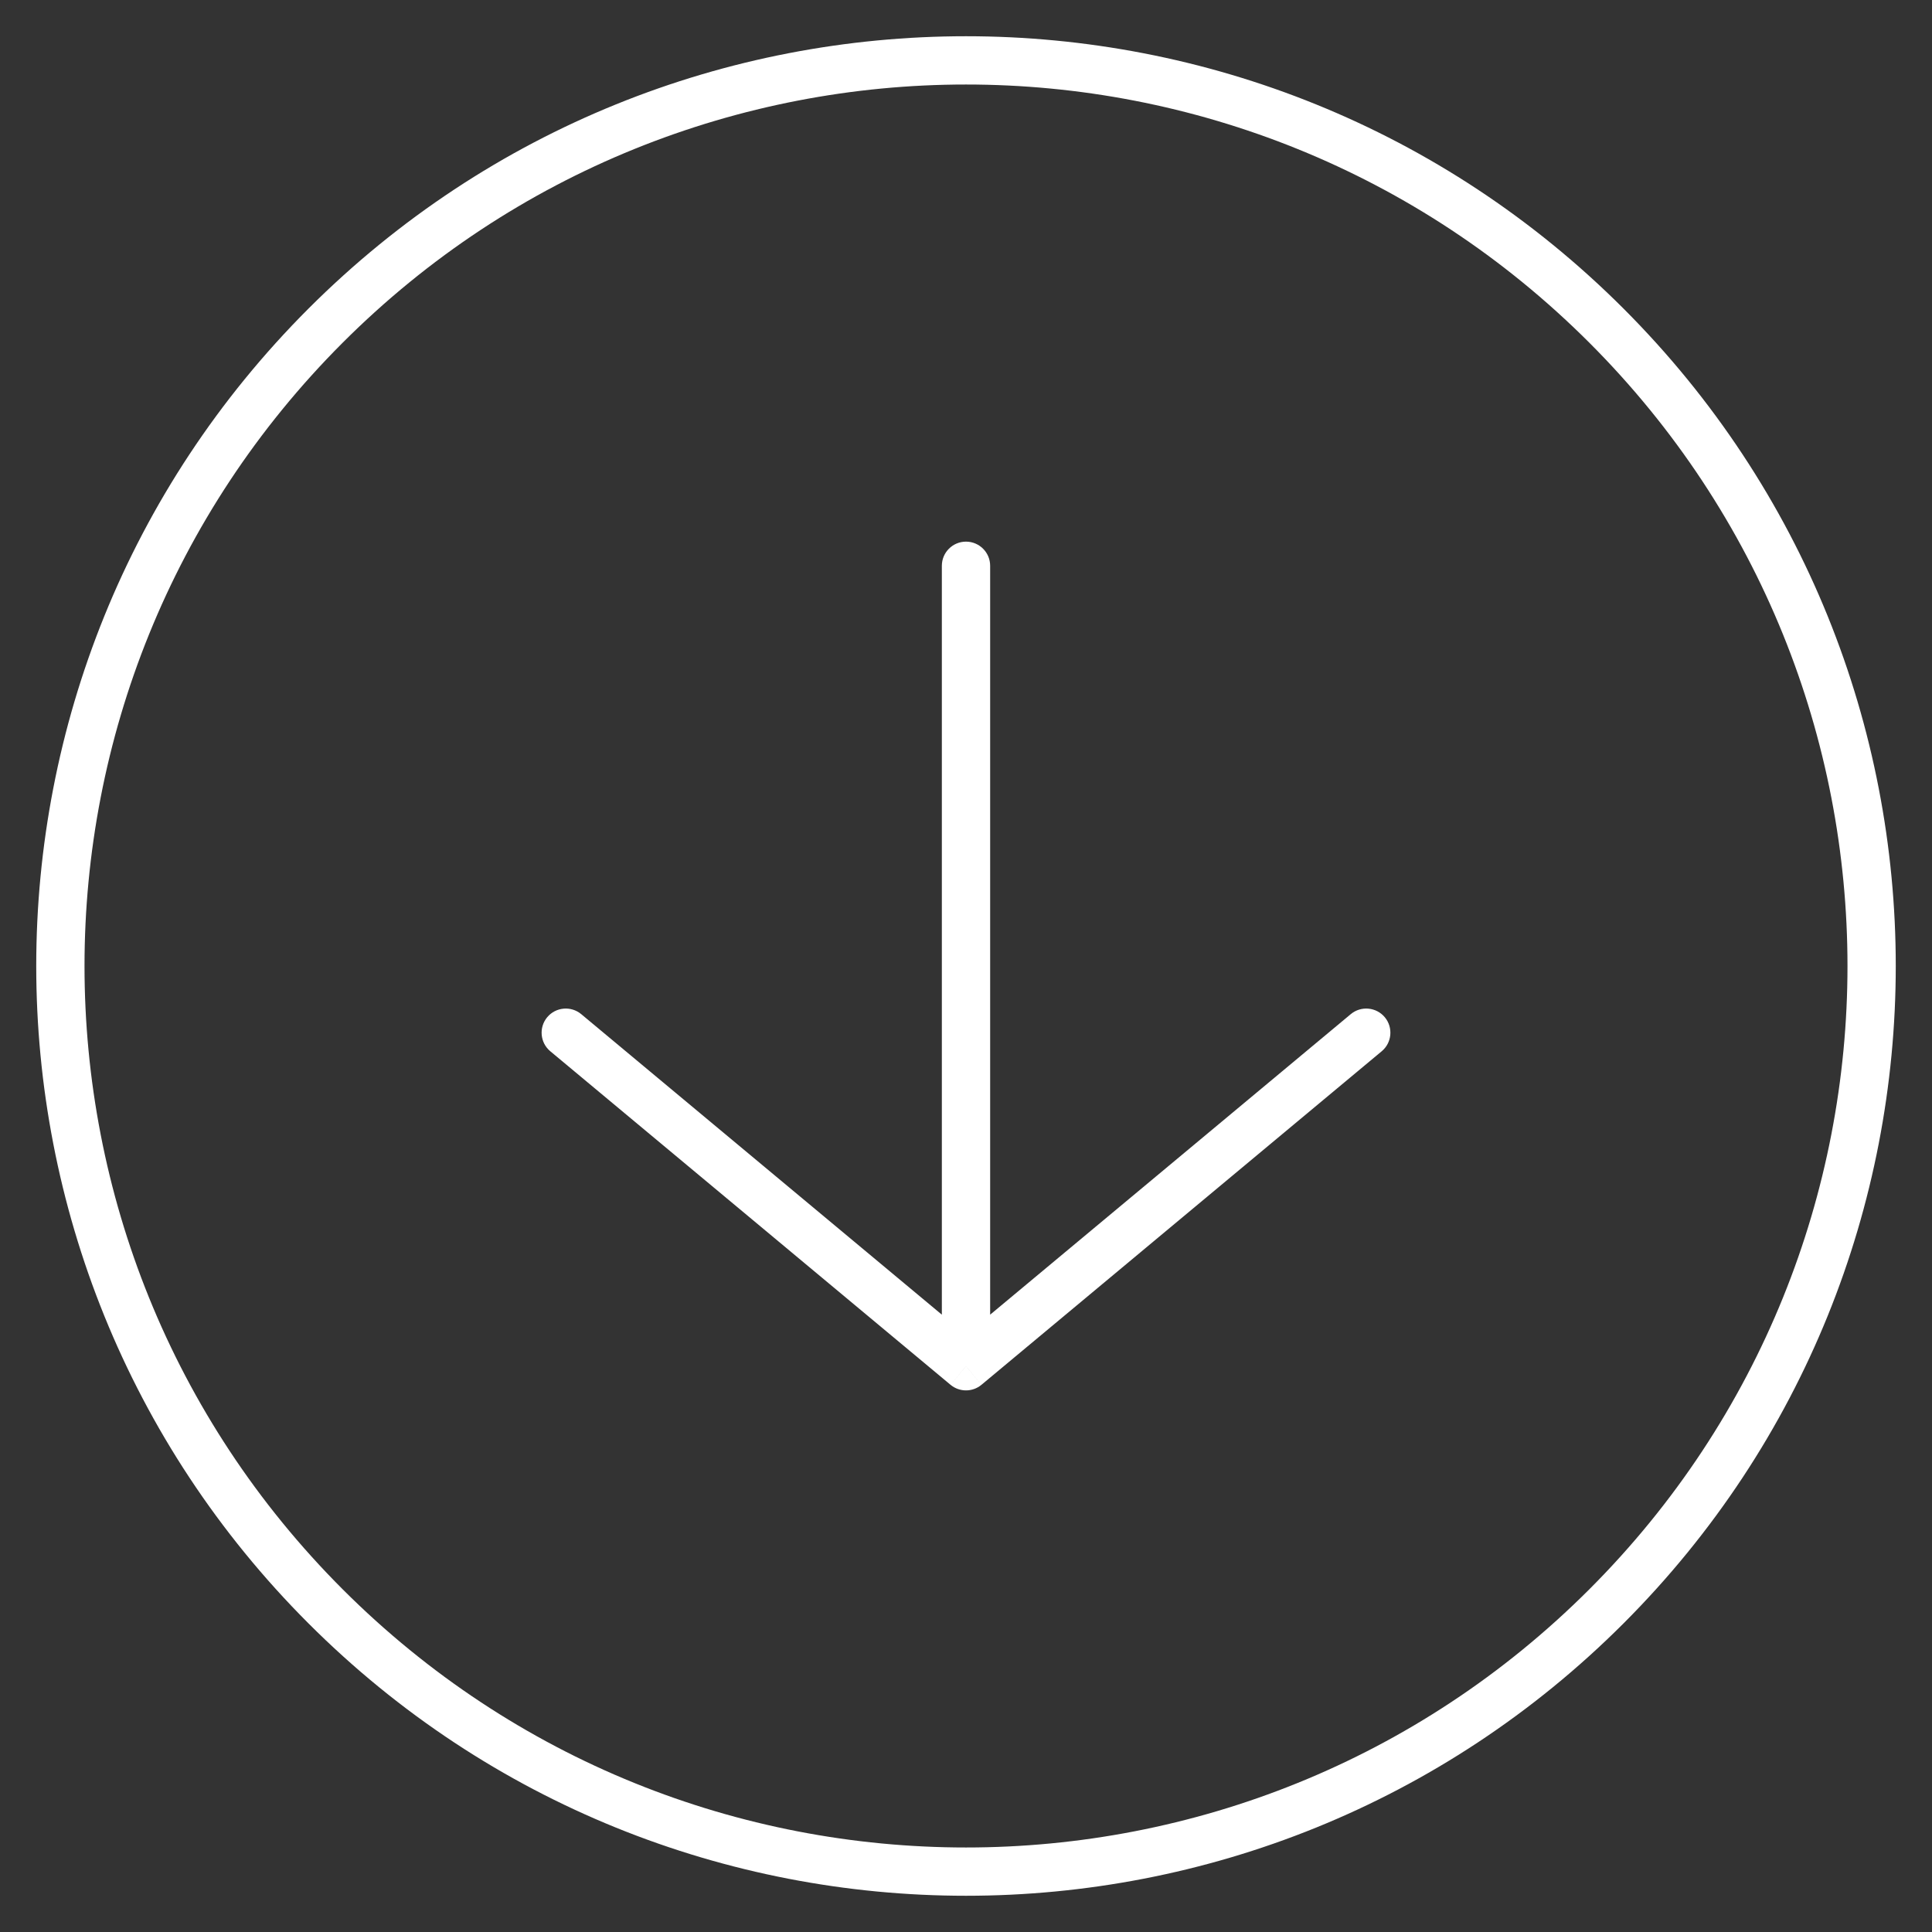 <svg width="40" height="40" viewBox="0 0 40 40" fill="none" xmlns="http://www.w3.org/2000/svg">
<rect x="0" y="0" width="40" height="40" fill="#333333" stroke="none"/>
<path d="M28.607 21.765C28.819 21.588 28.847 21.273 28.671 21.061C28.494 20.849 28.178 20.82 27.966 20.997L28.607 21.765ZM20 28.287L19.68 28.671C19.865 28.825 20.135 28.825 20.32 28.671L20 28.287ZM12.034 20.997C11.821 20.82 11.506 20.849 11.329 21.061C11.153 21.273 11.181 21.588 11.393 21.765L12.034 20.997ZM20.5 11.714C20.5 11.438 20.276 11.214 20 11.214C19.724 11.214 19.5 11.438 19.5 11.714H20.5ZM27.966 20.997L19.68 27.902L20.32 28.671L28.607 21.765L27.966 20.997ZM20.32 27.902L12.034 20.997L11.393 21.765L19.68 28.671L20.32 27.902ZM20.5 28.287V11.714H19.5V28.287H20.5ZM32.905 32.905C25.778 40.032 14.222 40.032 7.095 32.905L6.388 33.612C13.906 41.129 26.094 41.129 33.612 33.612L32.905 32.905ZM7.095 32.905C-0.032 25.778 -0.032 14.222 7.095 7.095L6.388 6.388C-1.129 13.906 -1.129 26.094 6.388 33.612L7.095 32.905ZM7.095 7.095C14.222 -0.032 25.778 -0.032 32.905 7.095L33.612 6.388C26.094 -1.129 13.906 -1.129 6.388 6.388L7.095 7.095ZM32.905 7.095C40.032 14.222 40.032 25.778 32.905 32.905L33.612 33.612C41.129 26.094 41.129 13.906 33.612 6.388L32.905 7.095Z" fill="white"/>
</svg>
